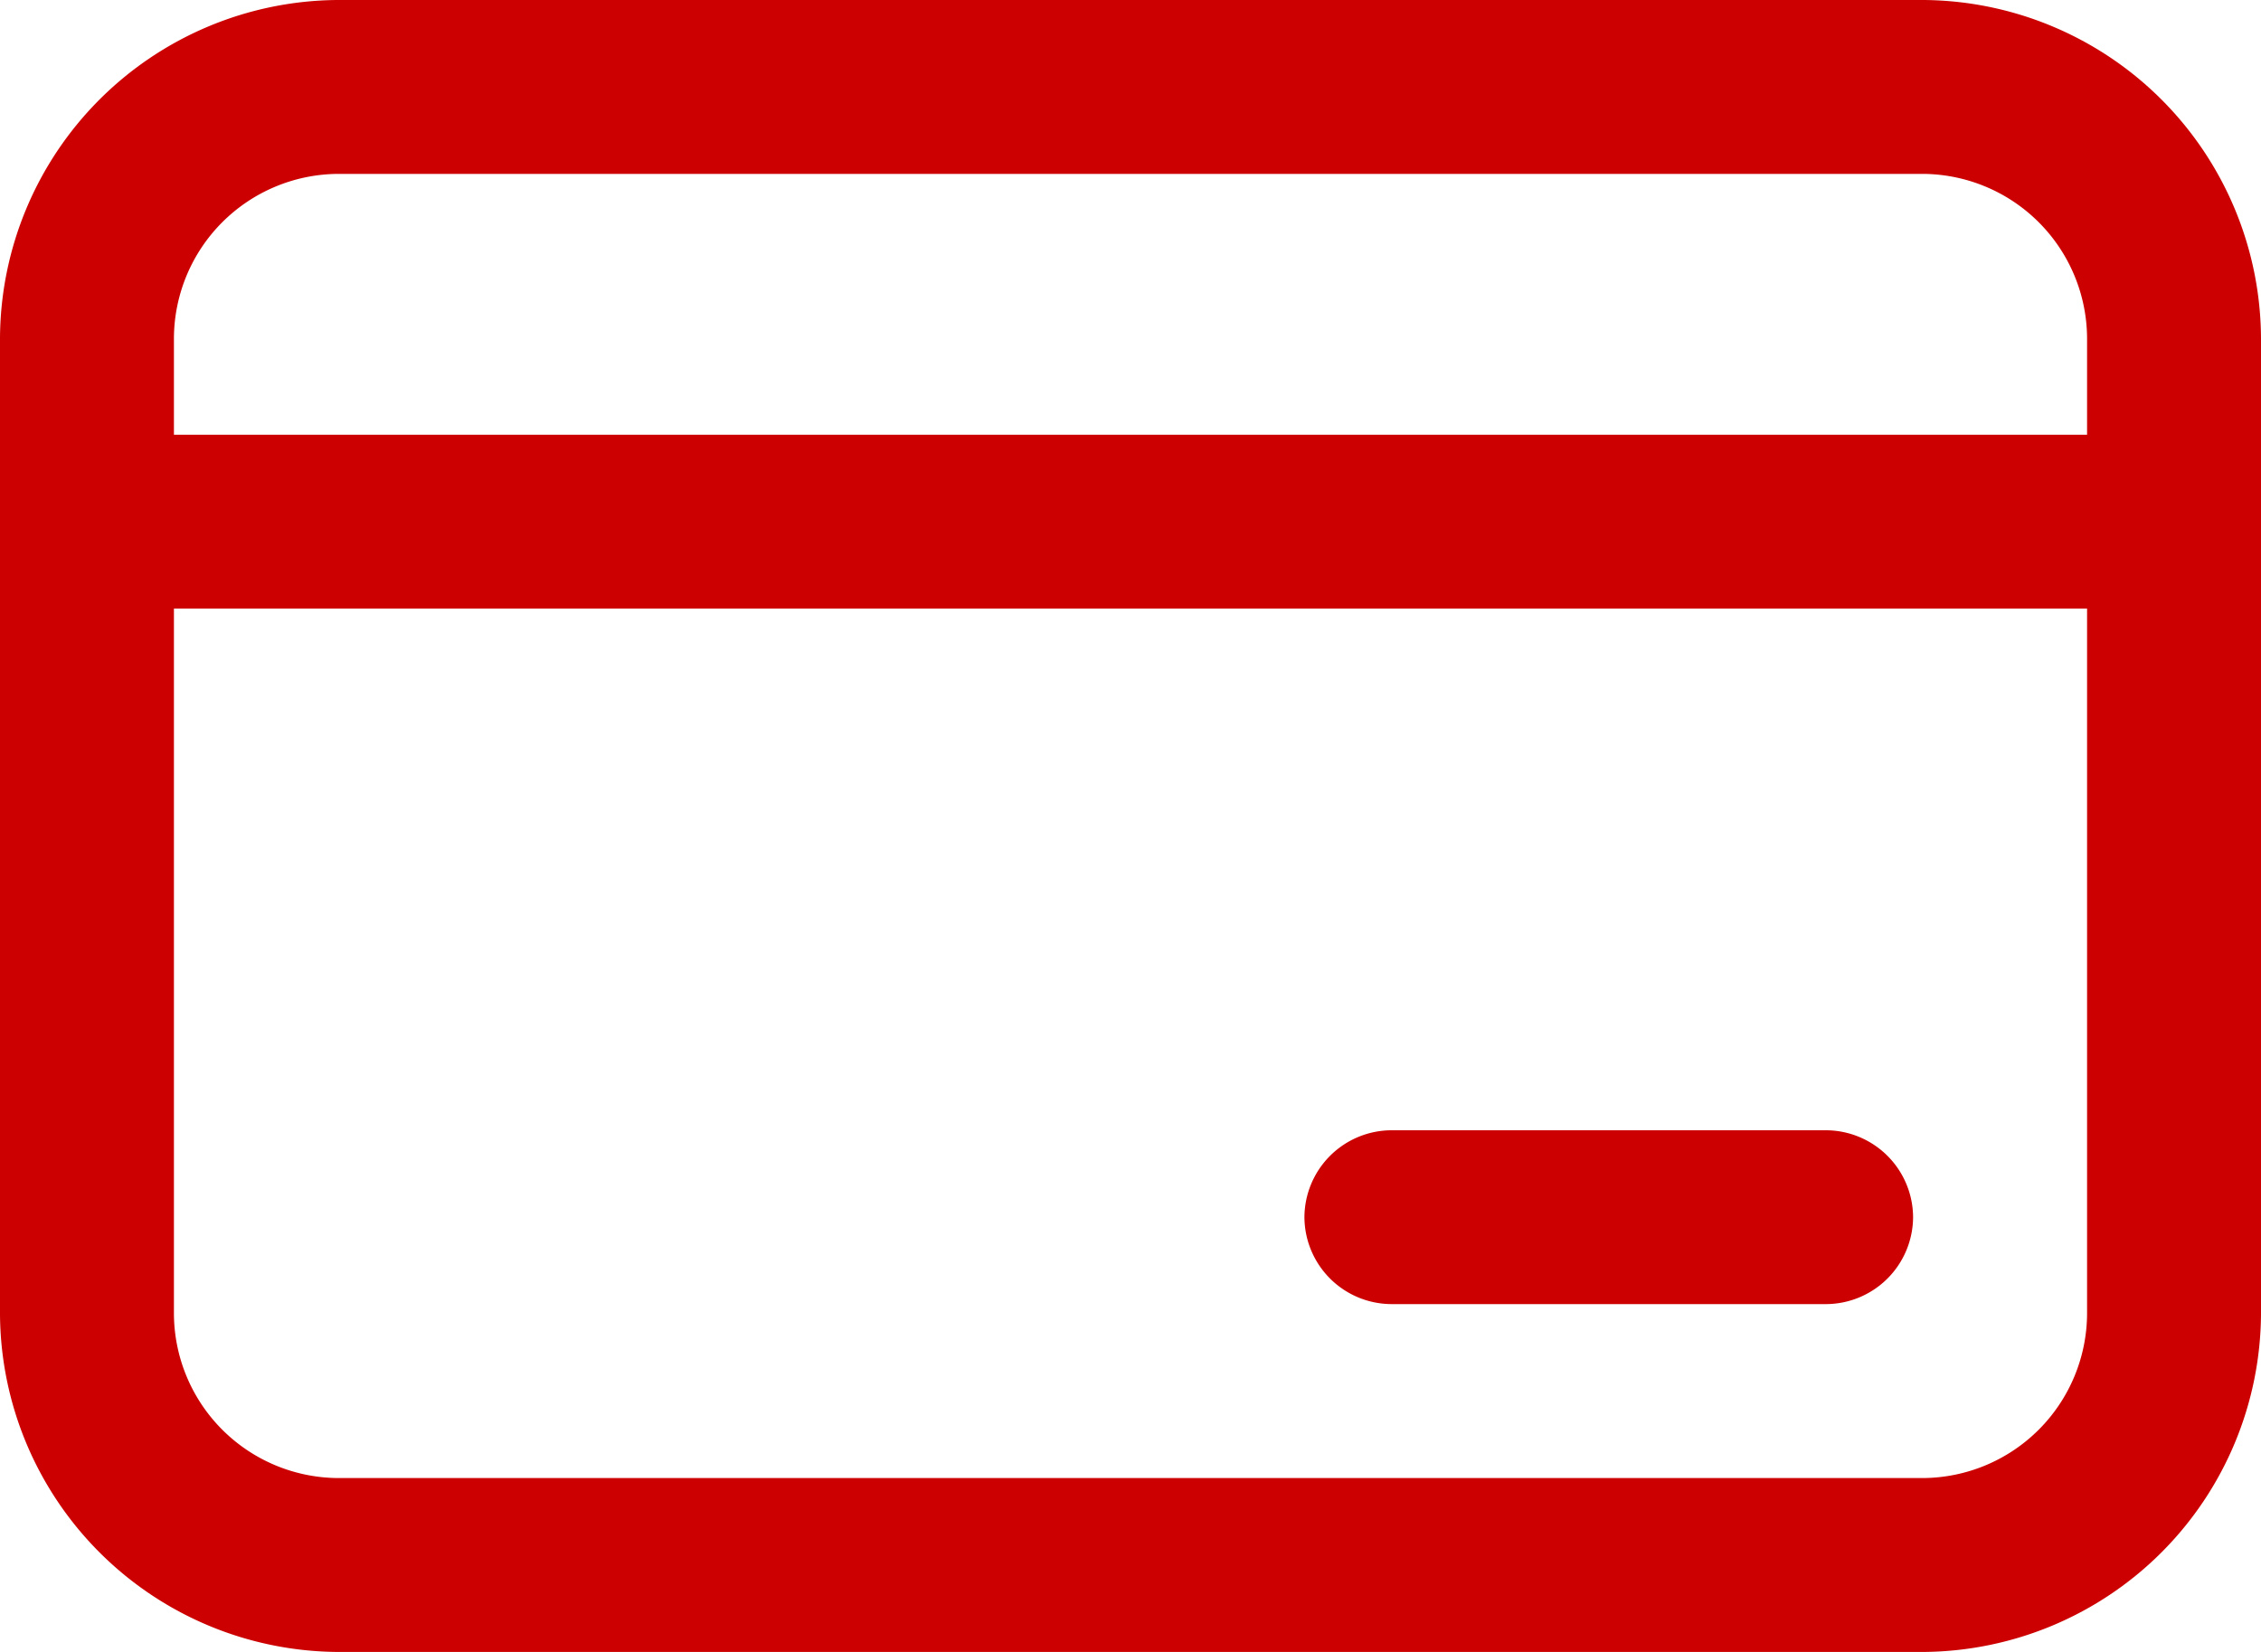 <svg xmlns="http://www.w3.org/2000/svg" width="40" height="29.231" viewBox="0 0 40 29.231">
  <g id="Group_7" data-name="Group 7" transform="translate(0 19)">
    <path id="Path_18" data-name="Path 18" d="M34.031-19H5.969A6.013,6.013,0,0,0,0-13.015V4.246a6.013,6.013,0,0,0,5.969,5.985H34.031A6.013,6.013,0,0,0,40,4.246V-13.015A6.013,6.013,0,0,0,34.031-19ZM5.969-15.923H34.031a2.921,2.921,0,0,1,2.892,2.908v1.708H3.077v-1.708A2.921,2.921,0,0,1,5.969-15.923ZM34.031,7.154H5.969A2.921,2.921,0,0,1,3.077,4.246V-8.231H36.923V4.246A2.921,2.921,0,0,1,34.031,7.154Z" transform="translate(0)" fill="#c00"/>
    <path id="Path_19" data-name="Path 19" d="M24.231-6H16.538A1.546,1.546,0,0,0,15-4.462a1.546,1.546,0,0,0,1.538,1.538h7.692a1.546,1.546,0,0,0,1.538-1.538A1.546,1.546,0,0,0,24.231-6Z" transform="translate(8.077 7)" fill="#c00"/>
  </g>
</svg>
